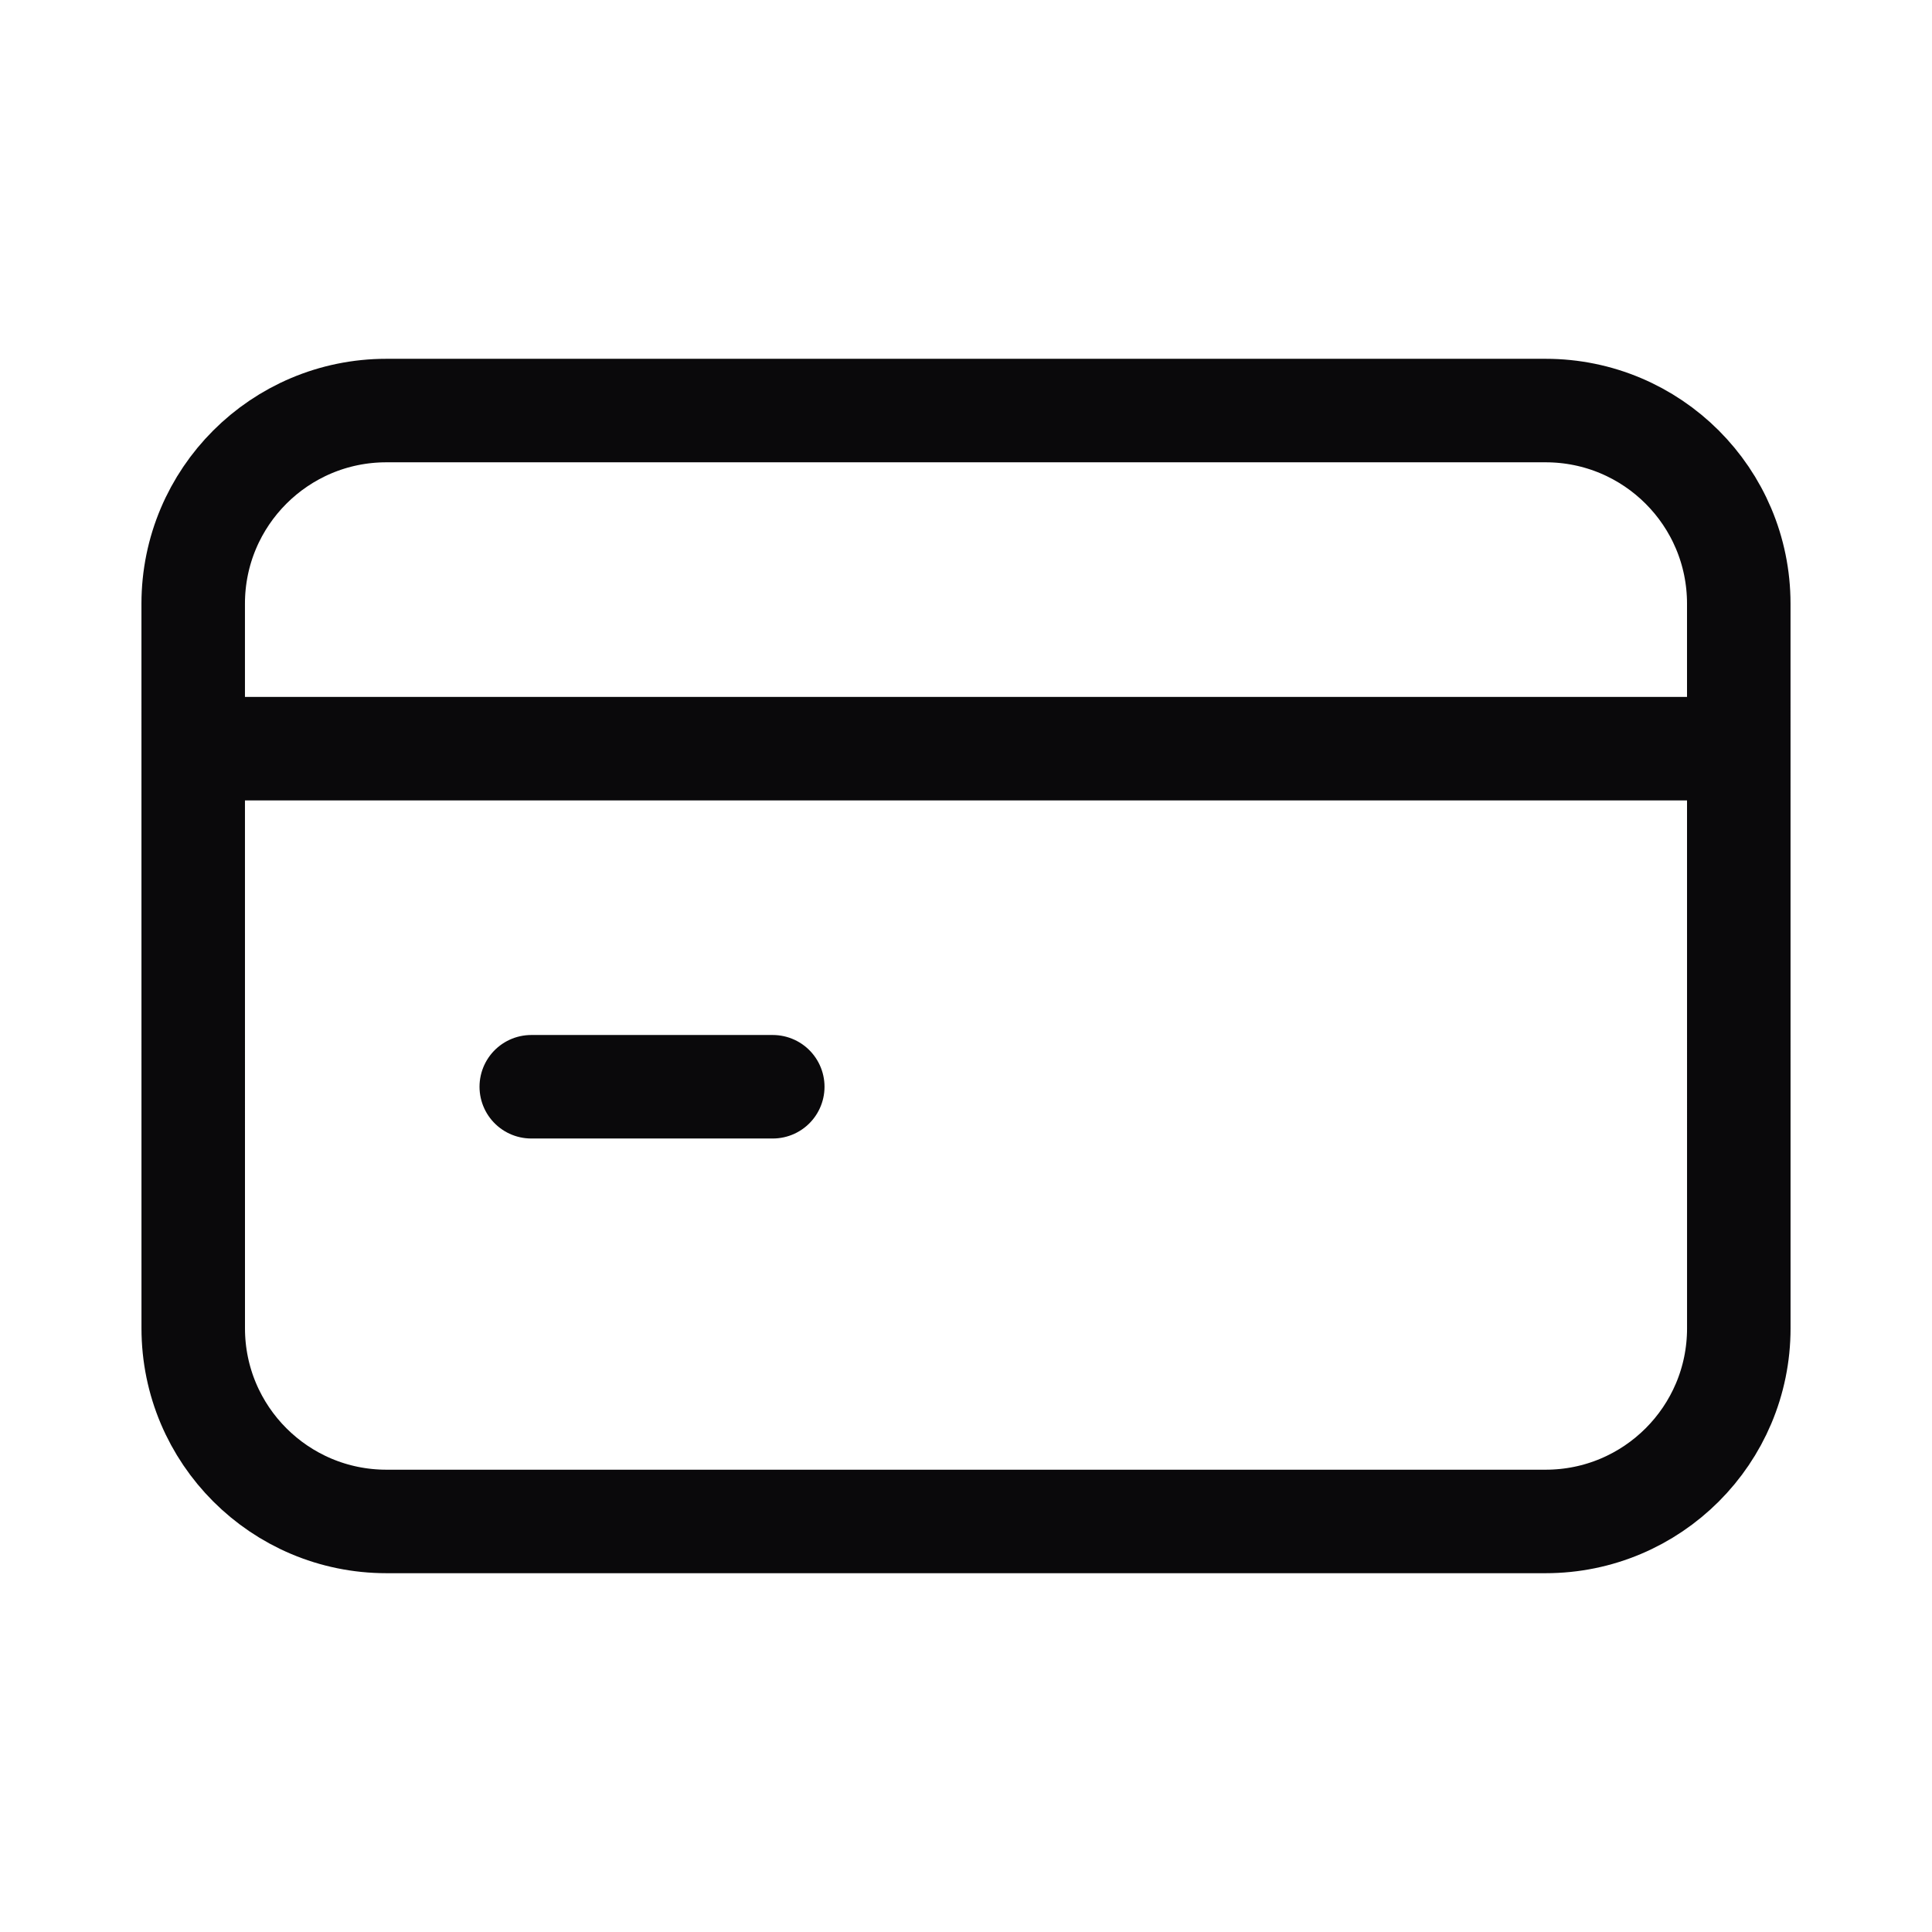 <svg width="56" height="56" viewBox="0 0 56 56" fill="none" xmlns="http://www.w3.org/2000/svg">
<path d="M6.999 21.7H48.999M15.399 31.5H22.399M11.2 11.9H44.799C47.892 11.9 50.399 14.405 50.399 17.498L50.4 38.502C50.4 41.595 47.893 44.1 44.8 44.1L11.201 44.1C8.108 44.1 5.601 41.593 5.601 38.5L5.6 17.5C5.6 14.407 8.107 11.9 11.2 11.9Z" stroke="#0A090B" stroke-width="3" stroke-linecap="round" stroke-linejoin="round"/>
</svg>
